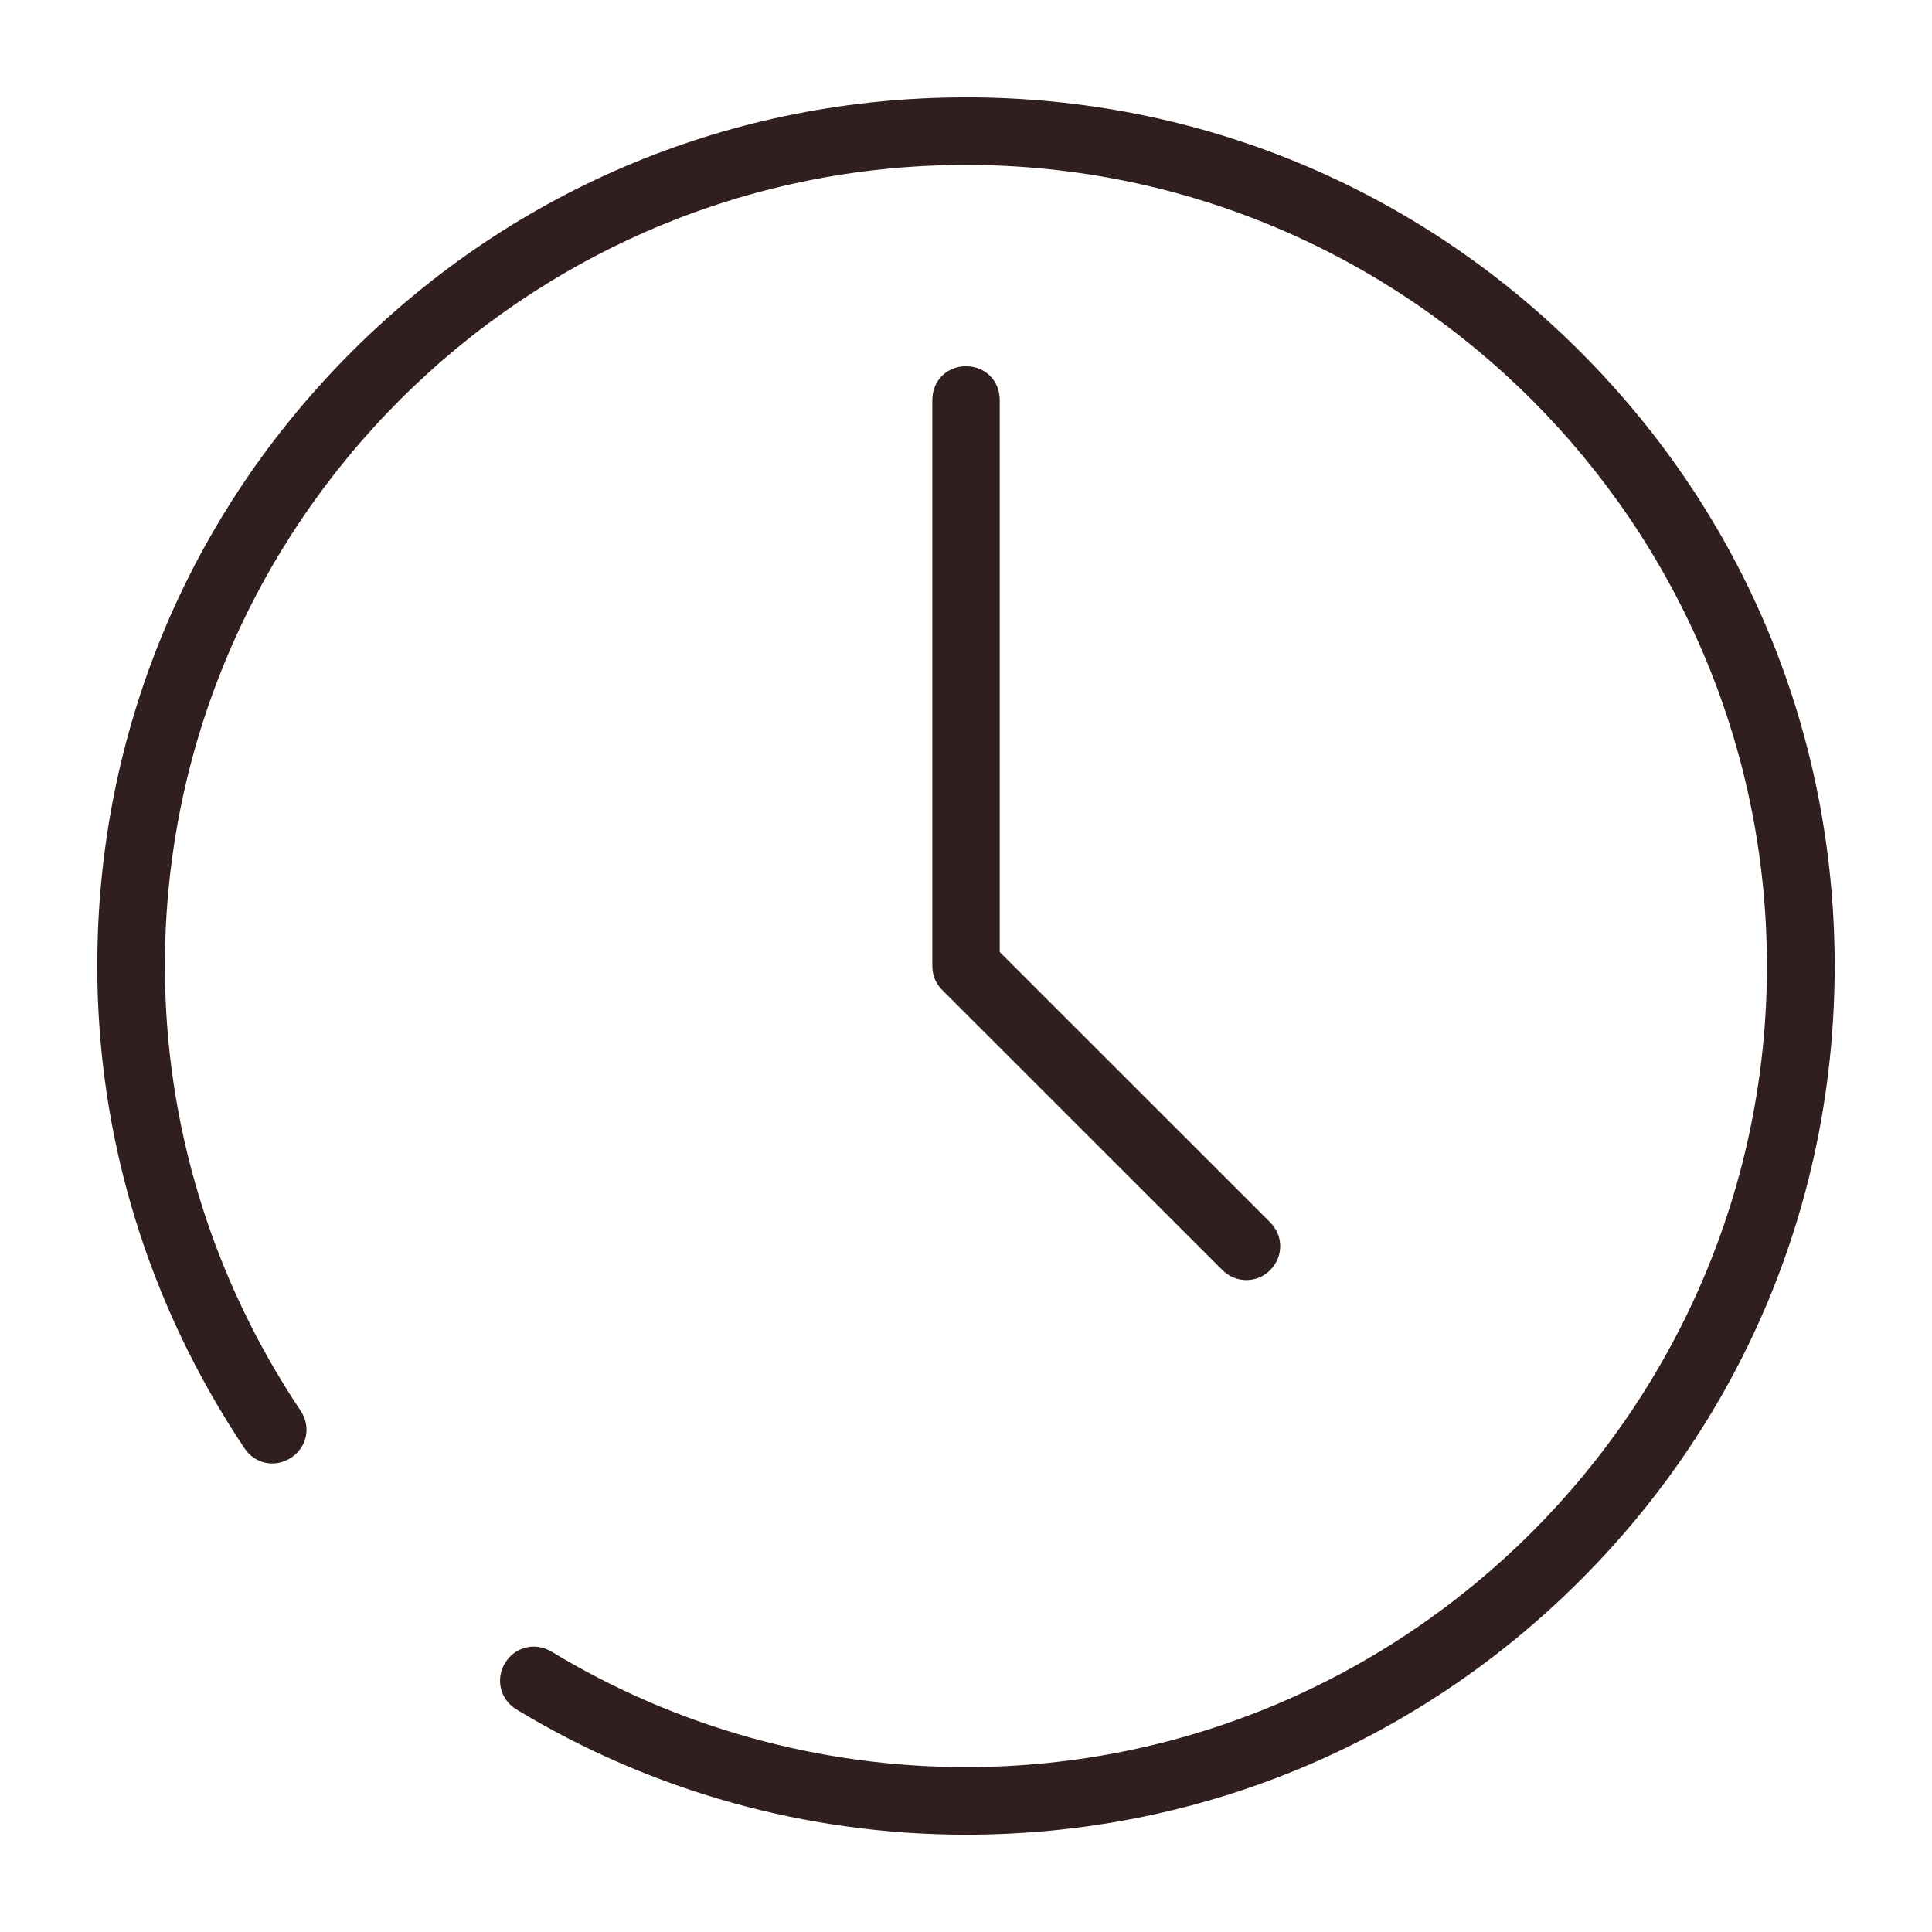 <svg xmlns="http://www.w3.org/2000/svg" viewBox="0 0 1200 1200" version="1.1" height="1200pt" width="1200pt">
 <path fill="#311e1e" d="m600 60.449c144.3 0 279.52 55.969 381.54 158.01 102.02 102.05 158.01 237.26 158.01 381.54s-55.93 279.52-158.01 381.54c-102.05 102.02-237.26 158.01-381.54 158.01h-0.074c-98.68 0-195.15-26.887-279.11-77.758-10.145-6.133-13.219-18.789-7.106-28.875 6.113-10.086 18.75-13.164 28.875-7.031 77.398 46.895 166.37 71.699 257.32 71.699 274.14 0 497.57-223.43 497.57-497.57s-223.43-497.57-497.57-497.57-497.49 223.43-497.49 497.57c0 98.137 29.176 193.78 84.301 276.23 6.602 9.898 4.106 22.48-5.793 29.082-9.898 6.602-22.48 4.086-29.102-5.793-59.867-89.586-91.406-193.01-91.406-299.51 0-144.28 55.969-279.52 158.01-381.54 102.05-102.02 237.26-158.01 381.54-158.01zm0 167.03c11.926 0 20.961 9.039 20.961 20.961v342.88l167.93 167.85c8.363 8.363 8.363 21.414 0 29.773-4.219 4.219-9.469 6.133-14.812 6.133-5.269 0-10.539-2.008-14.68-6.074l-174.26-174.19c-3.898-3.883-6.055-9.094-6.055-14.758v-351.64c0-11.926 9.039-20.961 20.961-20.961z"></path>
</svg>
